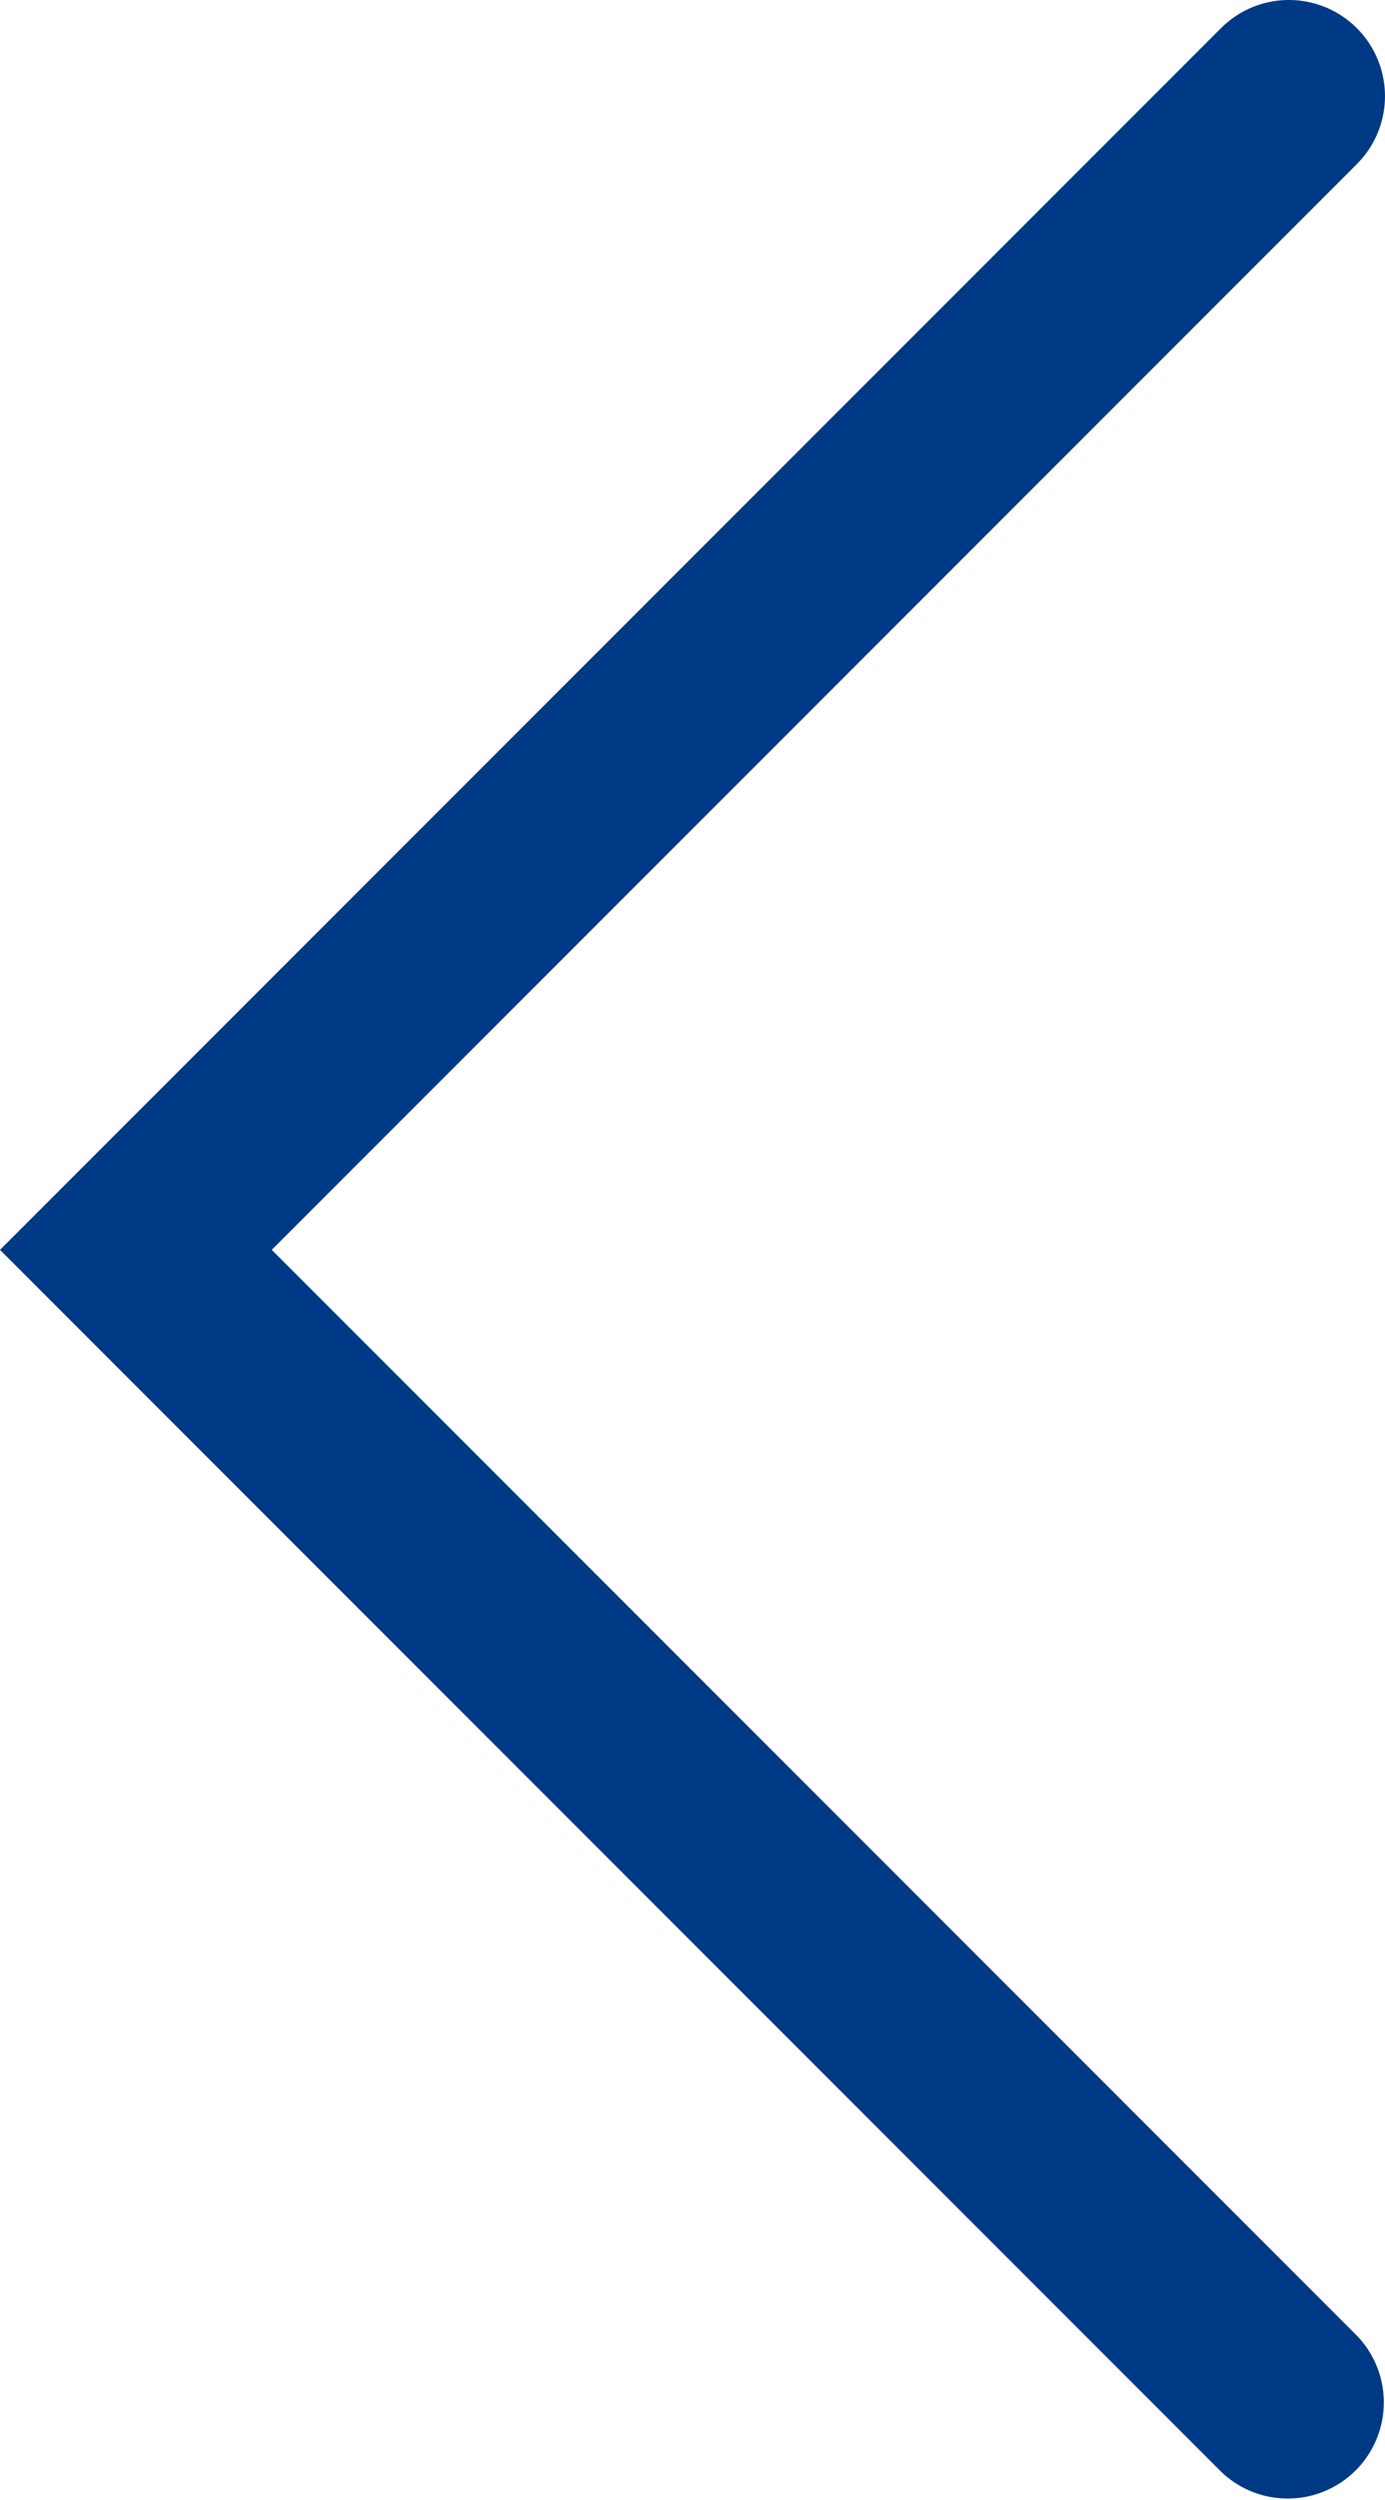 <svg xmlns="http://www.w3.org/2000/svg" width="14.414" height="26" viewBox="0 0 14.414 26">
  <path id="パス_5268" data-name="パス 5268" d="M3076.471,1938.521a1,1,0,0,1-.707-1.707l11.293-11.293-11.293-11.293a1,1,0,0,1,1.414-1.414l12.707,12.707-12.707,12.707A1,1,0,0,1,3076.471,1938.521Z" transform="translate(3089.885 1938.521) rotate(180)" fill="#003985"/>
</svg>
